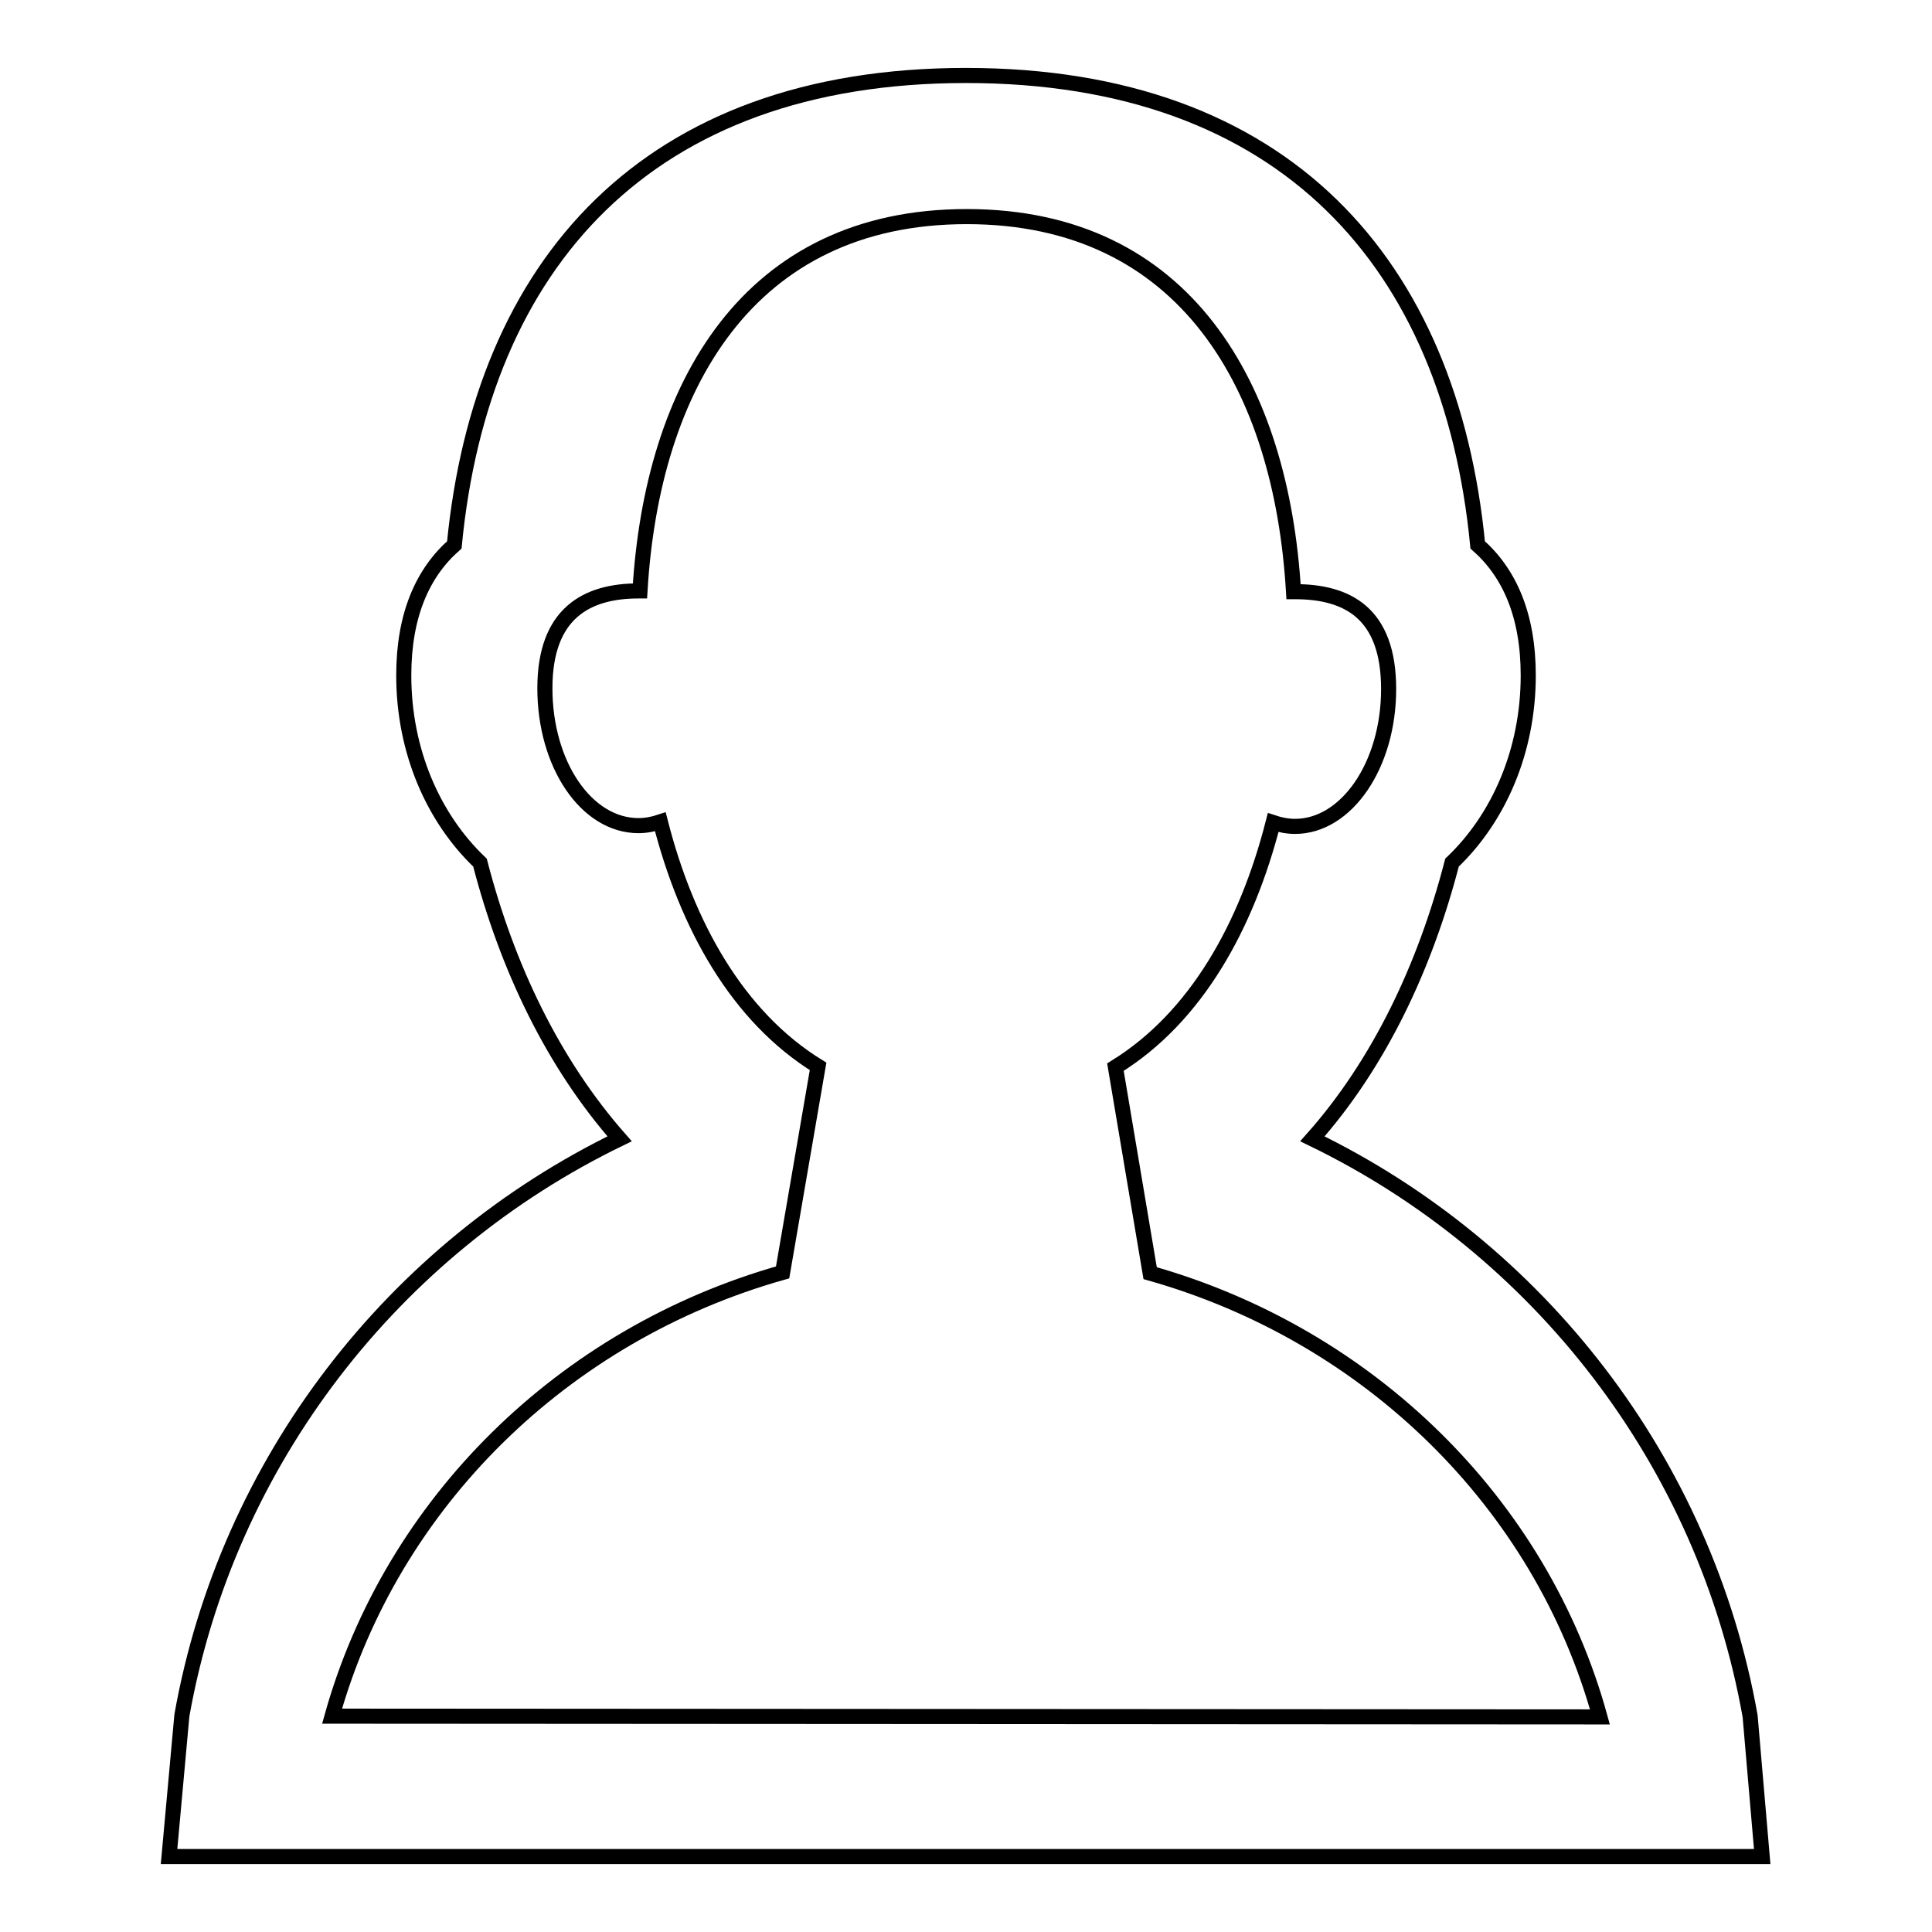<?xml version="1.0" encoding="utf-8"?>
<!-- Svg Vector Icons : http://www.onlinewebfonts.com/icon -->
<!DOCTYPE svg PUBLIC "-//W3C//DTD SVG 1.1//EN" "http://www.w3.org/Graphics/SVG/1.1/DTD/svg11.dtd">
<svg version="1.1" xmlns="http://www.w3.org/2000/svg" xmlns:xlink="http://www.w3.org/1999/xlink" x="0px" y="0px" viewBox="0 0 256 256" enable-background="new 0 0 256 256" xml:space="preserve">
<g><g><path stroke-width="2" fill-opacity="0" stroke="#000000"  d="M231.9,227.4c-6-33.8-28.1-62-58-76.5c8.8-9.9,14.9-22.7,18.5-36.6c6.2-5.9,10.1-14.8,10.1-24.8c0-8-2.5-13.6-6.7-17.3C192.2,35,170.3,10,128,10c-42.3,0-64.2,25-67.8,62.2c-4.2,3.7-6.7,9.3-6.7,17.3c0,10,3.9,18.9,10.1,24.8c3.6,13.9,9.7,26.6,18.5,36.6c-29.9,14.5-52,42.7-58,76.4L22.4,246h211.1L231.9,227.4z M44,227.4c7.9-28.2,30.6-50.6,59.7-58.8l4.7-27.3c-10.7-6.6-17.4-18.7-20.9-32.4c-0.9,0.3-1.9,0.5-2.9,0.5c-6.9,0-12.4-8.1-12.4-18.2c0-10,5.6-12.9,12.4-12.9c0.1,0,0.1,0,0.2,0c1.6-27,14.3-49.6,43.3-49.6c29,0,41.7,22.6,43.3,49.7c0.1,0,0.1,0,0.2,0c6.9,0,12.4,2.8,12.4,12.9s-5.6,18.2-12.4,18.2c-1,0-2-0.2-2.9-0.5c-3.5,13.7-10.2,25.8-20.9,32.4l4.6,27.3c29,8.2,51.8,30.5,59.6,58.8L44,227.4L44,227.4z"/></g></g>
</svg>